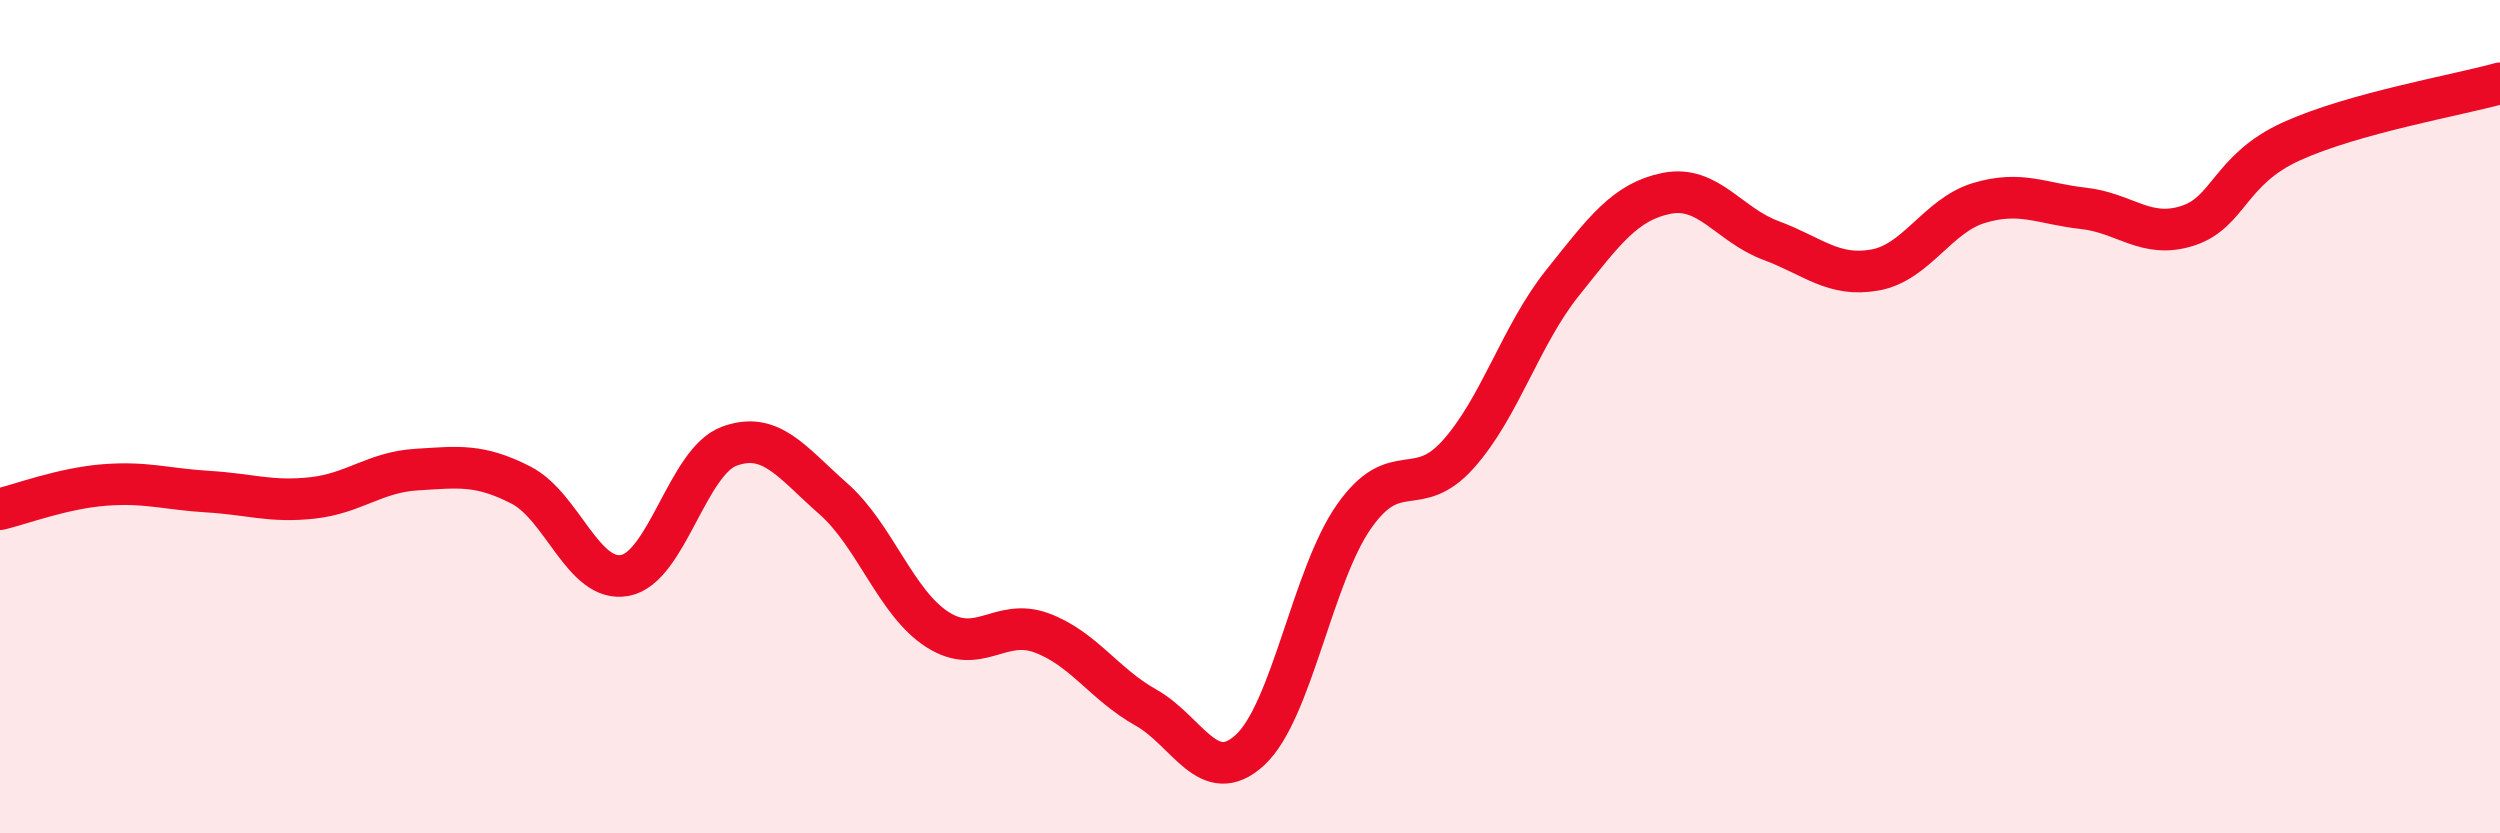 
    <svg width="60" height="20" viewBox="0 0 60 20" xmlns="http://www.w3.org/2000/svg">
      <path
        d="M 0,12.22 C 0.5,12.1 1.5,11.72 2.5,11.64 C 3.5,11.56 4,11.74 5,11.8 C 6,11.86 6.5,12.06 7.5,11.95 C 8.5,11.84 9,11.33 10,11.27 C 11,11.21 11.5,11.13 12.5,11.64 C 13.5,12.15 14,14 15,13.81 C 16,13.62 16.5,11.08 17.5,10.71 C 18.5,10.34 19,11.09 20,11.97 C 21,12.85 21.5,14.47 22.5,15.11 C 23.5,15.75 24,14.82 25,15.19 C 26,15.56 26.5,16.42 27.5,16.98 C 28.5,17.54 29,18.92 30,18 C 31,17.08 31.5,13.81 32.5,12.39 C 33.5,10.97 34,12.02 35,10.9 C 36,9.78 36.5,8.04 37.5,6.79 C 38.5,5.54 39,4.84 40,4.64 C 41,4.44 41.5,5.4 42.5,5.77 C 43.5,6.14 44,6.66 45,6.48 C 46,6.3 46.5,5.17 47.5,4.87 C 48.5,4.57 49,4.89 50,5 C 51,5.11 51.5,5.74 52.5,5.42 C 53.5,5.1 53.5,4.07 55,3.39 C 56.5,2.71 59,2.28 60,2L60 20L0 20Z"
        fill="#EB0A25"
        opacity="0.1"
        stroke-linecap="round"
        stroke-linejoin="round"
      />
      <path
        d="M 0,12.22 C 0.5,12.1 1.5,11.72 2.5,11.64 C 3.5,11.56 4,11.74 5,11.8 C 6,11.86 6.5,12.06 7.5,11.95 C 8.5,11.84 9,11.33 10,11.27 C 11,11.21 11.5,11.13 12.5,11.64 C 13.5,12.15 14,14 15,13.81 C 16,13.62 16.5,11.08 17.5,10.71 C 18.5,10.34 19,11.09 20,11.97 C 21,12.85 21.5,14.47 22.5,15.11 C 23.5,15.75 24,14.82 25,15.19 C 26,15.56 26.5,16.42 27.5,16.98 C 28.5,17.54 29,18.92 30,18 C 31,17.08 31.5,13.81 32.5,12.39 C 33.5,10.97 34,12.02 35,10.9 C 36,9.78 36.5,8.04 37.5,6.79 C 38.5,5.54 39,4.84 40,4.64 C 41,4.44 41.5,5.4 42.5,5.77 C 43.5,6.14 44,6.66 45,6.48 C 46,6.3 46.5,5.17 47.5,4.87 C 48.5,4.57 49,4.89 50,5 C 51,5.11 51.5,5.74 52.5,5.42 C 53.5,5.1 53.5,4.07 55,3.39 C 56.5,2.71 59,2.28 60,2"
        stroke="#EB0A25"
        stroke-width="1"
        fill="none"
        stroke-linecap="round"
        stroke-linejoin="round"
      />
    </svg>
  